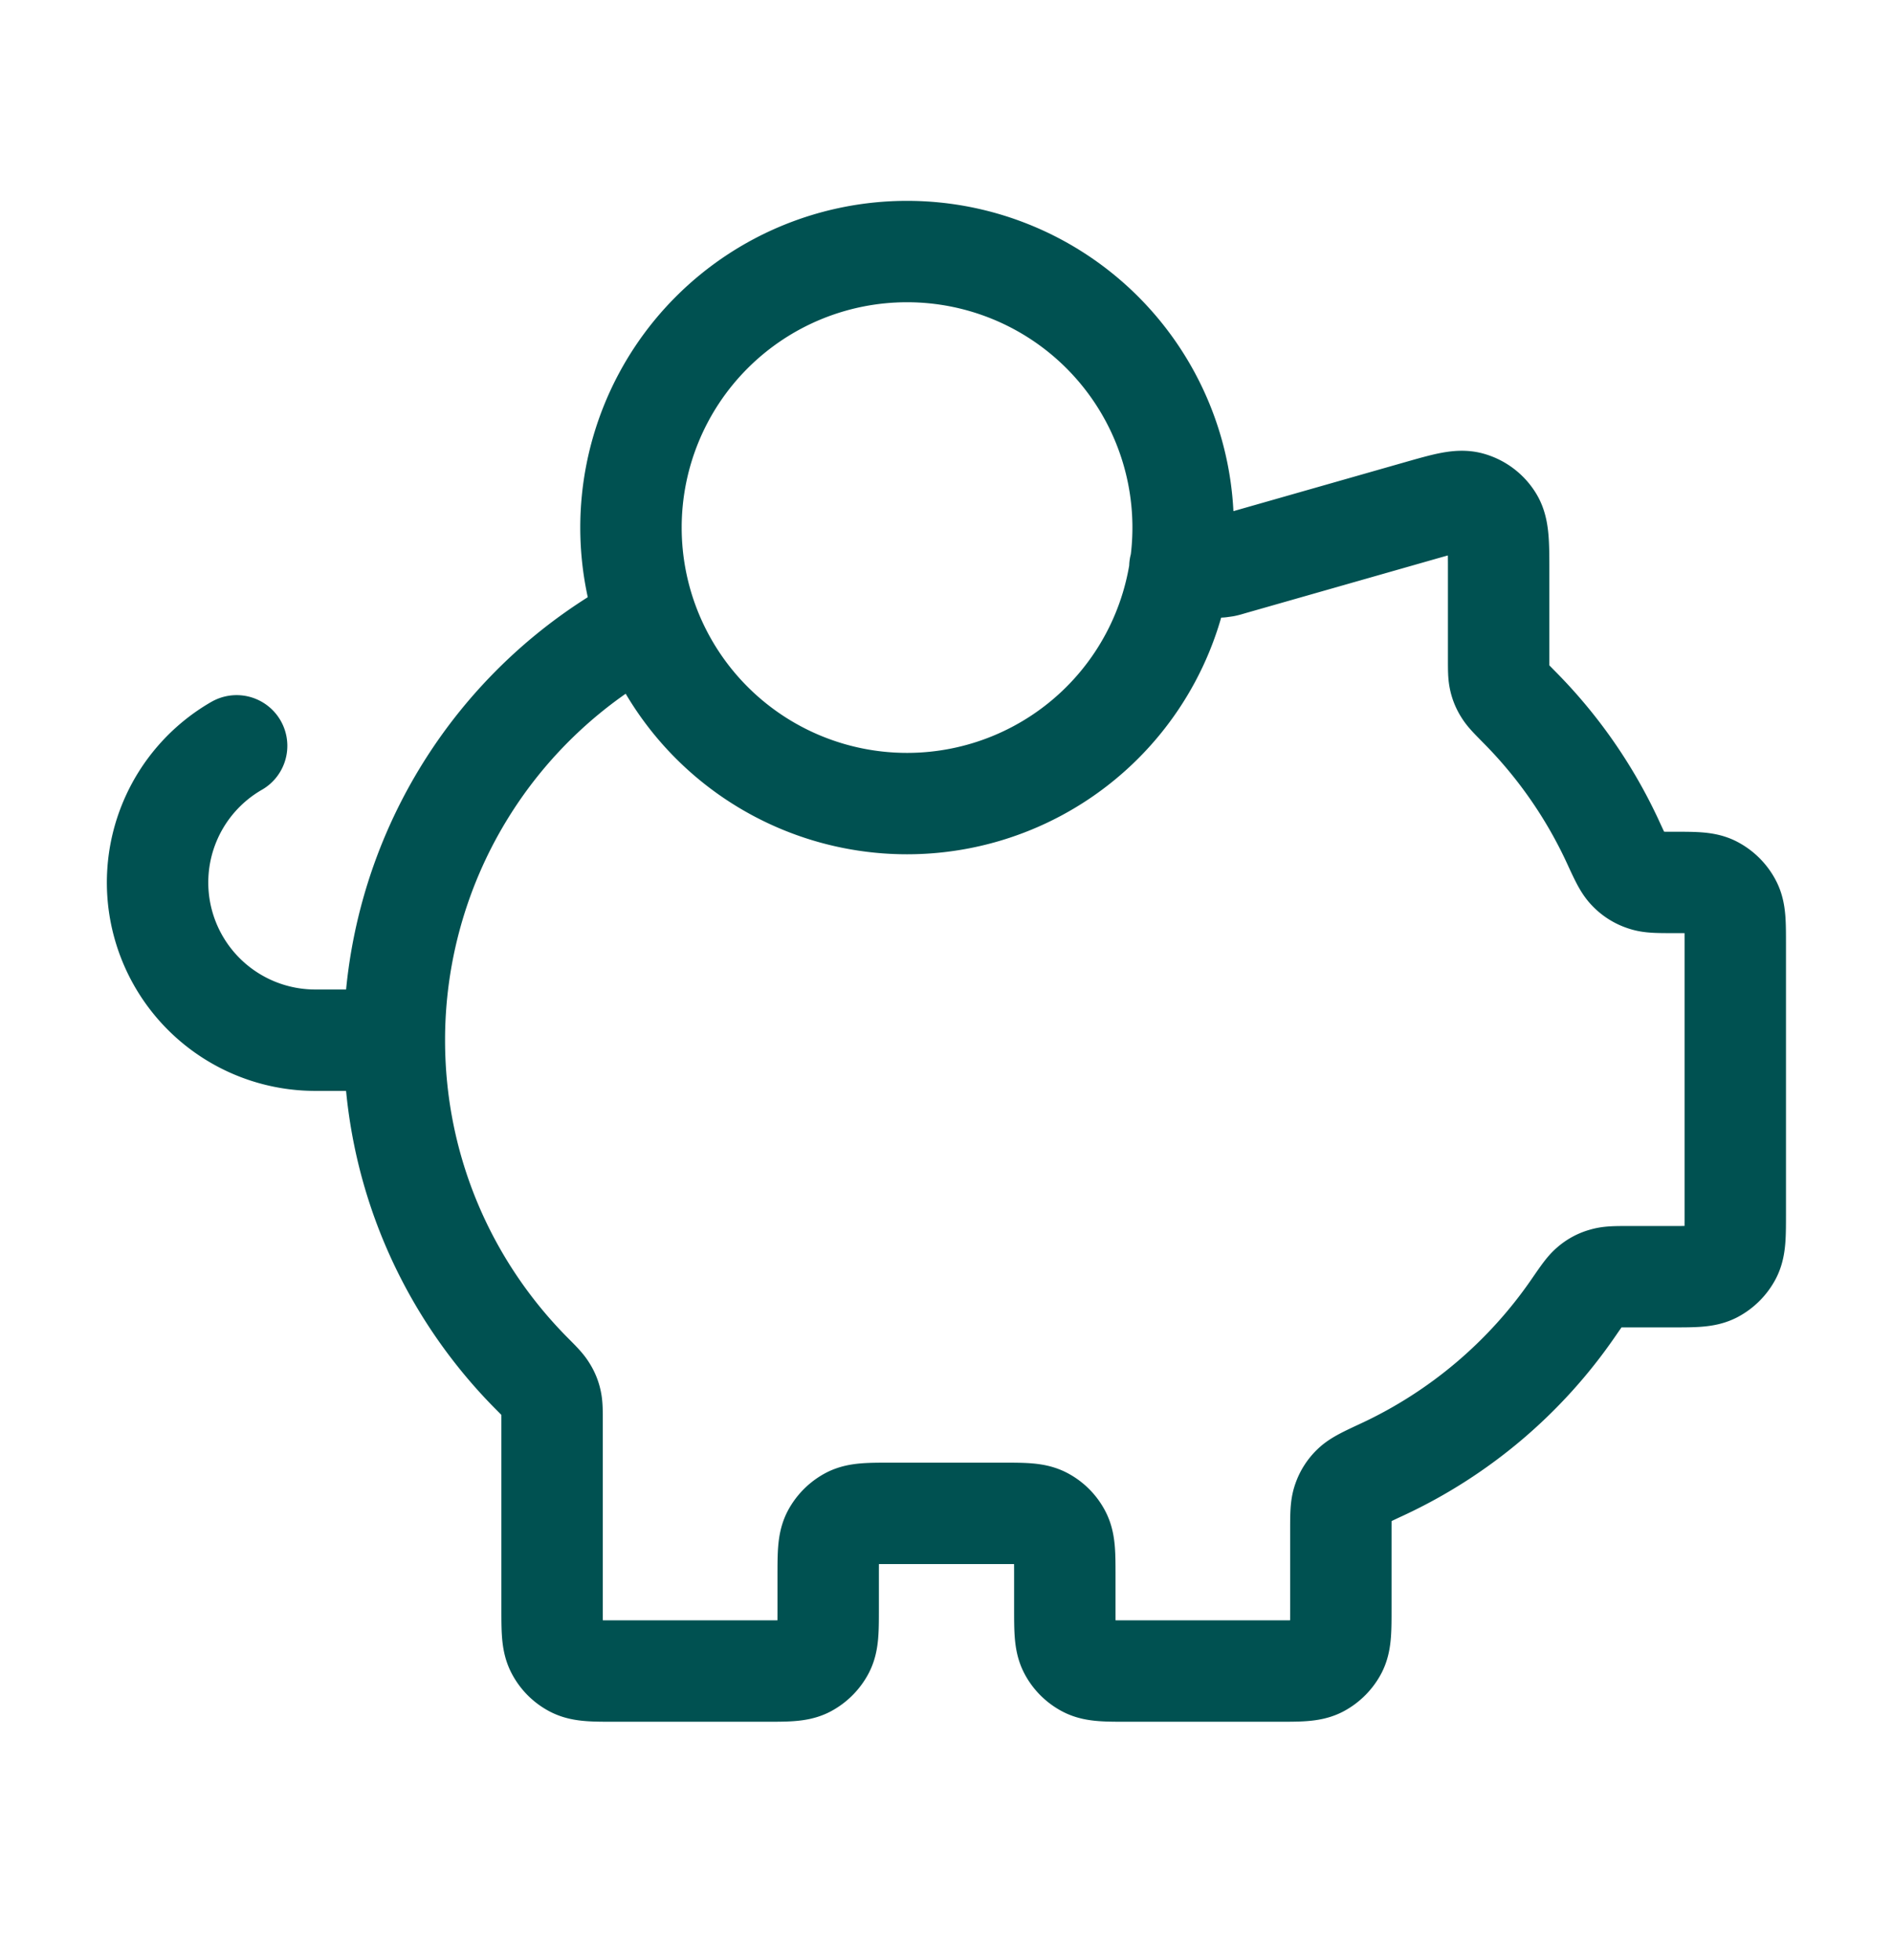 <svg xmlns="http://www.w3.org/2000/svg" width="28" height="29" fill="none"><path stroke="#005151" stroke-linecap="round" stroke-linejoin="round" stroke-width="1.5" d="M5.833 15.389c0 1.923.776 3.665 2.031 4.93.121.122.182.183.217.242a.5.5 0 0 1 .07.168c.015.067.015.143.015.295v2.765c0 .326 0 .49.064.615.056.11.145.199.255.255.125.063.288.063.615.063h2.217c.326 0 .49 0 .614-.063a.6.6 0 0 0 .255-.255c.064-.125.064-.288.064-.615v-.467c0-.326 0-.49.063-.615a.6.6 0 0 1 .255-.255c.125-.063.289-.063.615-.063h1.633c.327 0 .49 0 .615.063.11.056.2.146.255.255.064.125.064.288.064.615v.467c0 .326 0 .49.063.615.056.11.146.199.255.255.125.063.288.063.615.063H18.9c.327 0 .49 0 .615-.063a.6.6 0 0 0 .255-.255c.063-.125.063-.288.063-.615V22.65c0-.236 0-.354.034-.449a.54.54 0 0 1 .141-.221c.072-.07.193-.127.436-.24a7.03 7.03 0 0 0 2.832-2.397c.125-.181.187-.272.253-.326a.5.5 0 0 1 .2-.105c.081-.024.178-.024.373-.024h.631c.327 0 .49 0 .615-.064a.6.6 0 0 0 .255-.255c.064-.125.064-.288.064-.614v-3.984c0-.31 0-.466-.058-.586a.6.6 0 0 0-.273-.273c-.12-.057-.275-.057-.586-.057-.225 0-.338 0-.428-.031a.54.54 0 0 1-.238-.152c-.066-.07-.12-.185-.227-.418a7 7 0 0 0-1.388-1.996c-.121-.123-.182-.184-.217-.242a.5.5 0 0 1-.07-.168c-.015-.067-.015-.143-.015-.295V8.46c0-.42 0-.63-.088-.772a.58.58 0 0 0-.337-.254c-.16-.045-.361.013-.765.128l-2.768.79c-.047.014-.07.021-.095.026l-.064.009c-.024.002-.049.002-.098.002h-.5m-11.619 7a7 7 0 0 1 3.738-6.195m-3.738 6.195H4.667A2.333 2.333 0 0 1 3.5 11.034m14-3.229a4.083 4.083 0 1 1-8.167 0 4.083 4.083 0 0 1 8.167 0"/></svg>